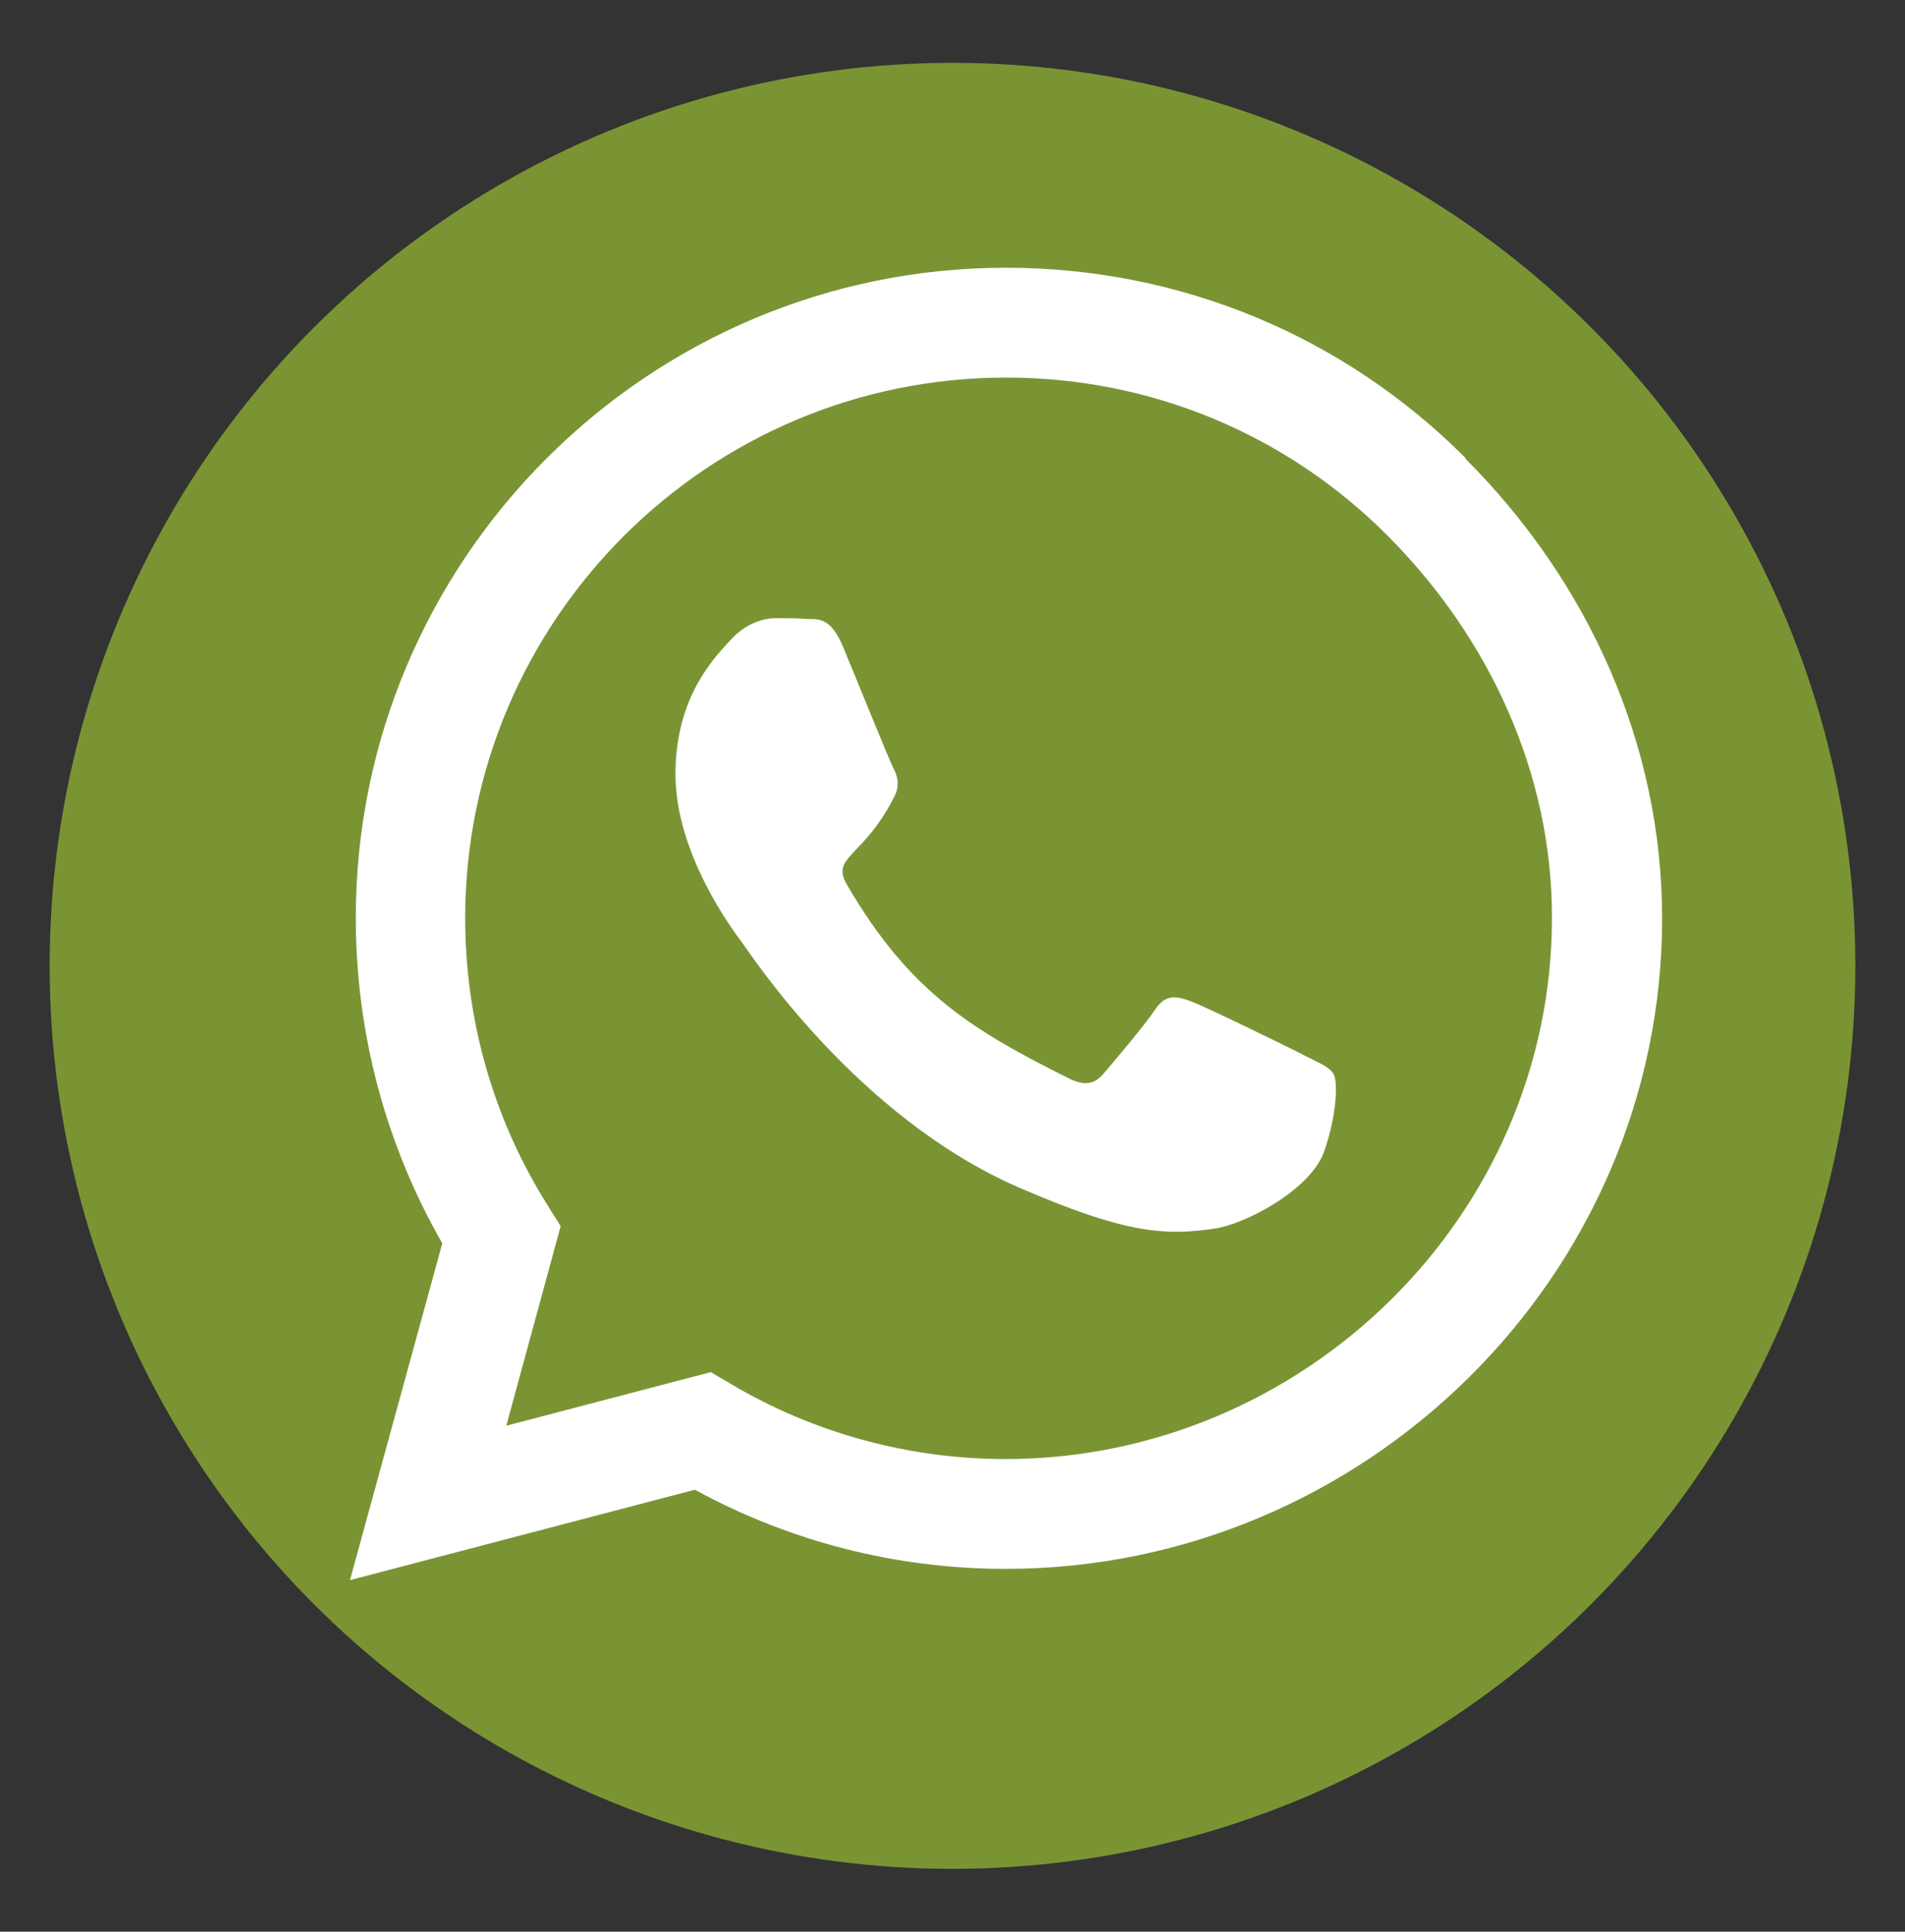 <?xml version="1.0" encoding="UTF-8"?>
<svg xmlns="http://www.w3.org/2000/svg" id="Capa_2" data-name="Capa 2" viewBox="0 0 49.1 49.78">
  <rect x="0" y="0" width="49.1" height="49.78" fill="#333333" stroke="none"/>
  <defs>
    <style>
      .cls-1 {
        fill: #7a9434;
      }

      .cls-2 {
        fill: #fff;
      }
    </style>
  </defs>
  <g id="Capa_2-2" data-name="Capa 2-2">
    <g id="Capa_1-2" data-name="Capa 1-2">
      <circle class="cls-1" cx="24.55" cy="24.89" r="23.27"></circle>
    </g>
  </g>
  <path class="cls-2" d="M37.78,11.81c-3.16-3.17-7.38-4.91-11.85-4.91-9.24,0-16.76,7.52-16.76,16.76,0,2.95.77,5.84,2.23,8.38l-2.38,8.68,8.89-2.33c2.45,1.34,5.2,2.04,8.01,2.04h0c9.23,0,16.92-7.52,16.92-16.76,0-4.48-1.9-8.68-5.07-11.85ZM25.93,37.6c-2.51,0-4.96-.67-7.1-1.94l-.51-.3-5.27,1.38,1.4-5.14-.33-.53c-1.4-2.22-2.13-4.78-2.13-7.41,0-7.68,6.25-13.93,13.94-13.93,3.72,0,7.22,1.45,9.84,4.08s4.24,6.13,4.23,9.85c0,7.68-6.41,13.94-14.09,13.94ZM33.57,27.17c-.42-.21-2.48-1.22-2.86-1.36-.38-.14-.66-.21-.94.21-.28.42-1.08,1.36-1.33,1.65-.24.28-.49.32-.91.11-2.46-1.23-4.08-2.2-5.7-4.98-.43-.74.43-.69,1.23-2.29.14-.28.07-.52-.04-.73s-.94-2.27-1.29-3.11c-.34-.82-.69-.7-.94-.72-.24-.02-.52-.02-.8-.02s-.73.11-1.12.52c-.38.42-1.46,1.43-1.46,3.5s1.5,4.05,1.71,4.33c.21.28,2.95,4.51,7.16,6.33,2.66,1.15,3.7,1.25,5.03,1.05.81-.12,2.48-1.01,2.82-1.99s.35-1.82.24-1.99c-.1-.19-.38-.29-.79-.5Z"></path>
</svg>
